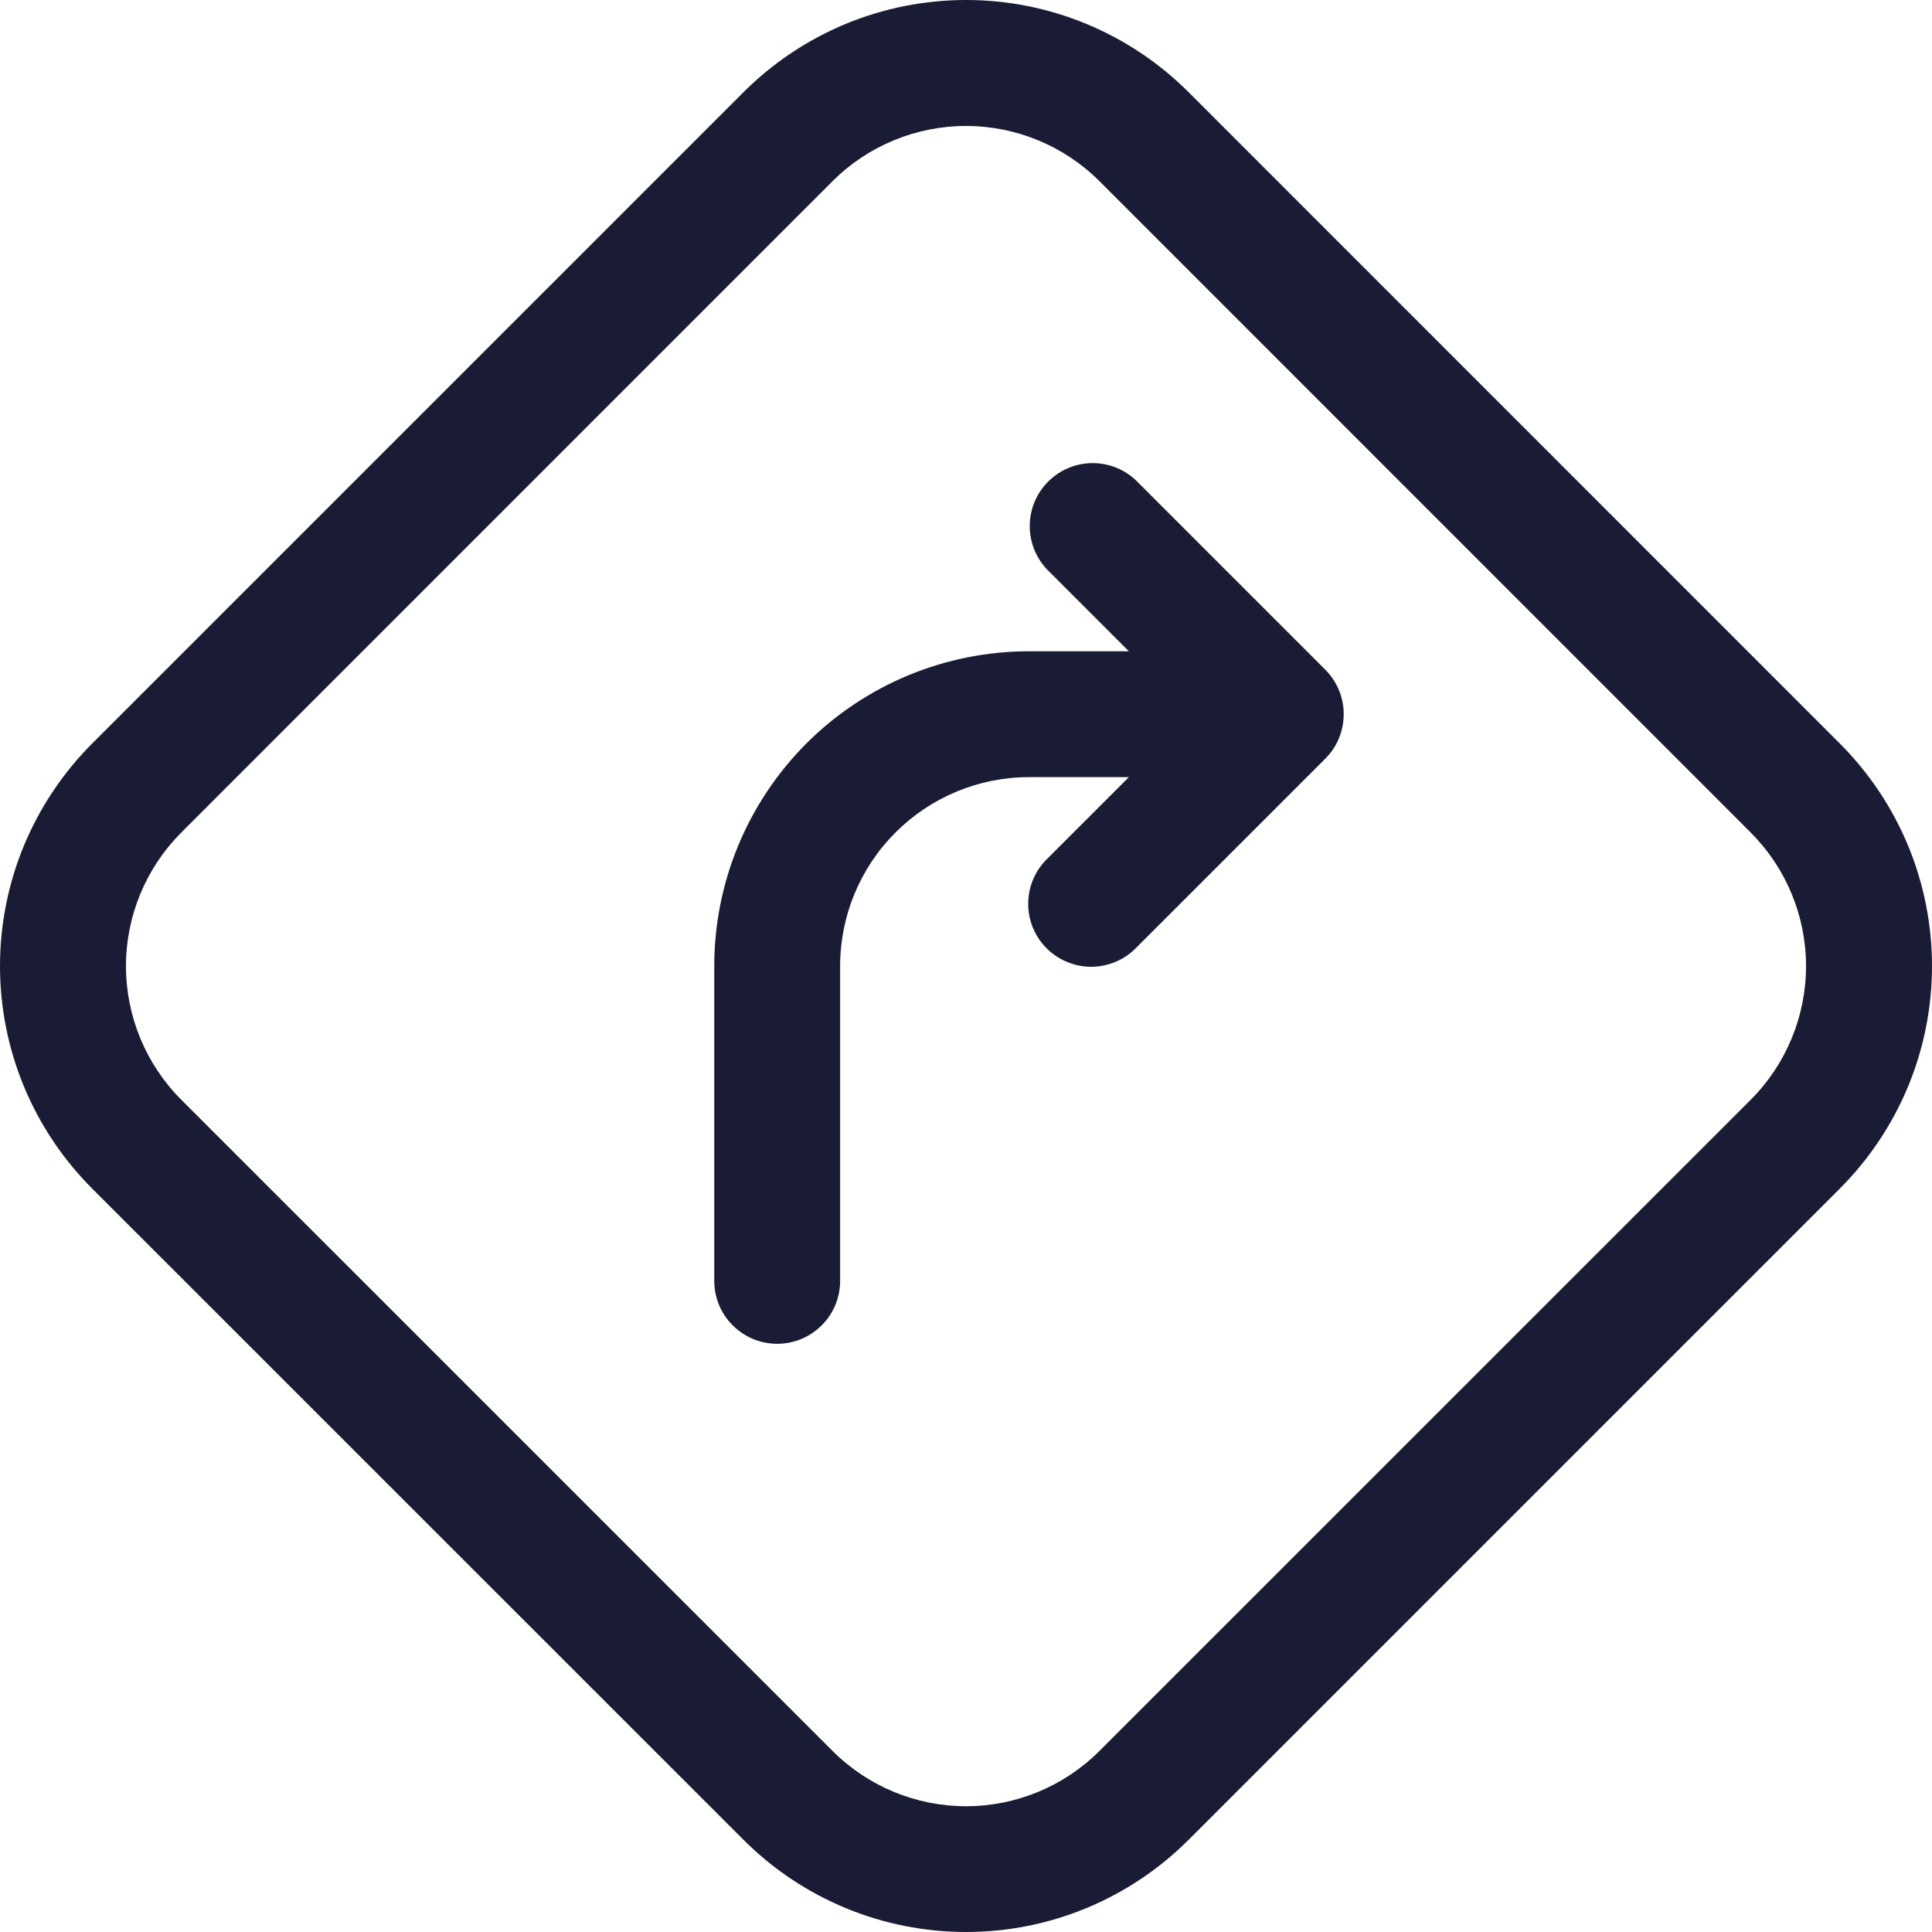 <svg xmlns="http://www.w3.org/2000/svg" width="20" height="20" viewBox="0 0 20 20" fill="none">
  <path d="M10.652 8.045C10.134 8.045 9.637 8.251 9.27 8.618C8.903 8.985 8.697 9.482 8.697 10.001V13.259C8.697 13.432 8.629 13.598 8.506 13.72C8.384 13.842 8.218 13.911 8.045 13.911C7.873 13.911 7.707 13.842 7.585 13.72C7.462 13.598 7.394 13.432 7.394 13.259V10.001C7.394 9.136 7.737 8.308 8.348 7.696C8.959 7.085 9.788 6.742 10.652 6.742H11.686L10.843 5.899C10.724 5.776 10.658 5.611 10.66 5.44C10.661 5.269 10.73 5.106 10.851 4.985C10.972 4.864 11.135 4.796 11.306 4.794C11.477 4.793 11.641 4.858 11.764 4.977L13.719 6.932C13.842 7.055 13.91 7.22 13.91 7.393C13.91 7.566 13.842 7.732 13.719 7.854L11.764 9.809C11.704 9.871 11.632 9.921 11.553 9.955C11.473 9.989 11.388 10.007 11.301 10.008C11.215 10.009 11.129 9.992 11.049 9.959C10.969 9.927 10.896 9.878 10.835 9.817C10.773 9.756 10.725 9.683 10.692 9.603C10.659 9.523 10.643 9.437 10.644 9.351C10.645 9.264 10.662 9.179 10.697 9.099C10.731 9.02 10.78 8.948 10.843 8.888L11.686 8.045H10.652ZM7.696 0.955C7.999 0.652 8.358 0.412 8.753 0.248C9.149 0.084 9.573 0 10.001 0C10.429 0 10.852 0.084 11.248 0.248C11.643 0.412 12.002 0.652 12.305 0.955L19.045 7.696C19.348 7.999 19.588 8.358 19.752 8.753C19.916 9.149 20 9.573 20 10.001C20 10.429 19.916 10.852 19.752 11.248C19.588 11.643 19.348 12.002 19.045 12.305L12.305 19.045C12.002 19.348 11.643 19.588 11.248 19.752C10.852 19.916 10.429 20 10.001 20C9.573 20 9.149 19.916 8.753 19.752C8.358 19.588 7.999 19.348 7.696 19.045L0.955 12.305C0.652 12.002 0.412 11.643 0.248 11.248C0.084 10.852 0 10.429 0 10.001C0 9.573 0.084 9.149 0.248 8.753C0.412 8.358 0.652 7.999 0.955 7.696L7.696 0.955ZM11.382 1.876C11.016 1.51 10.518 1.304 10 1.304C9.482 1.304 8.984 1.51 8.618 1.876L1.876 8.619C1.51 8.986 1.304 9.483 1.304 10.001C1.304 10.52 1.51 11.017 1.876 11.384L8.618 18.125C8.984 18.492 9.482 18.698 10 18.698C10.518 18.698 11.016 18.492 11.382 18.125L18.124 11.384C18.49 11.017 18.696 10.52 18.696 10.001C18.696 9.483 18.49 8.986 18.124 8.619L11.382 1.876Z" fill="#1A1C35"/>
</svg>